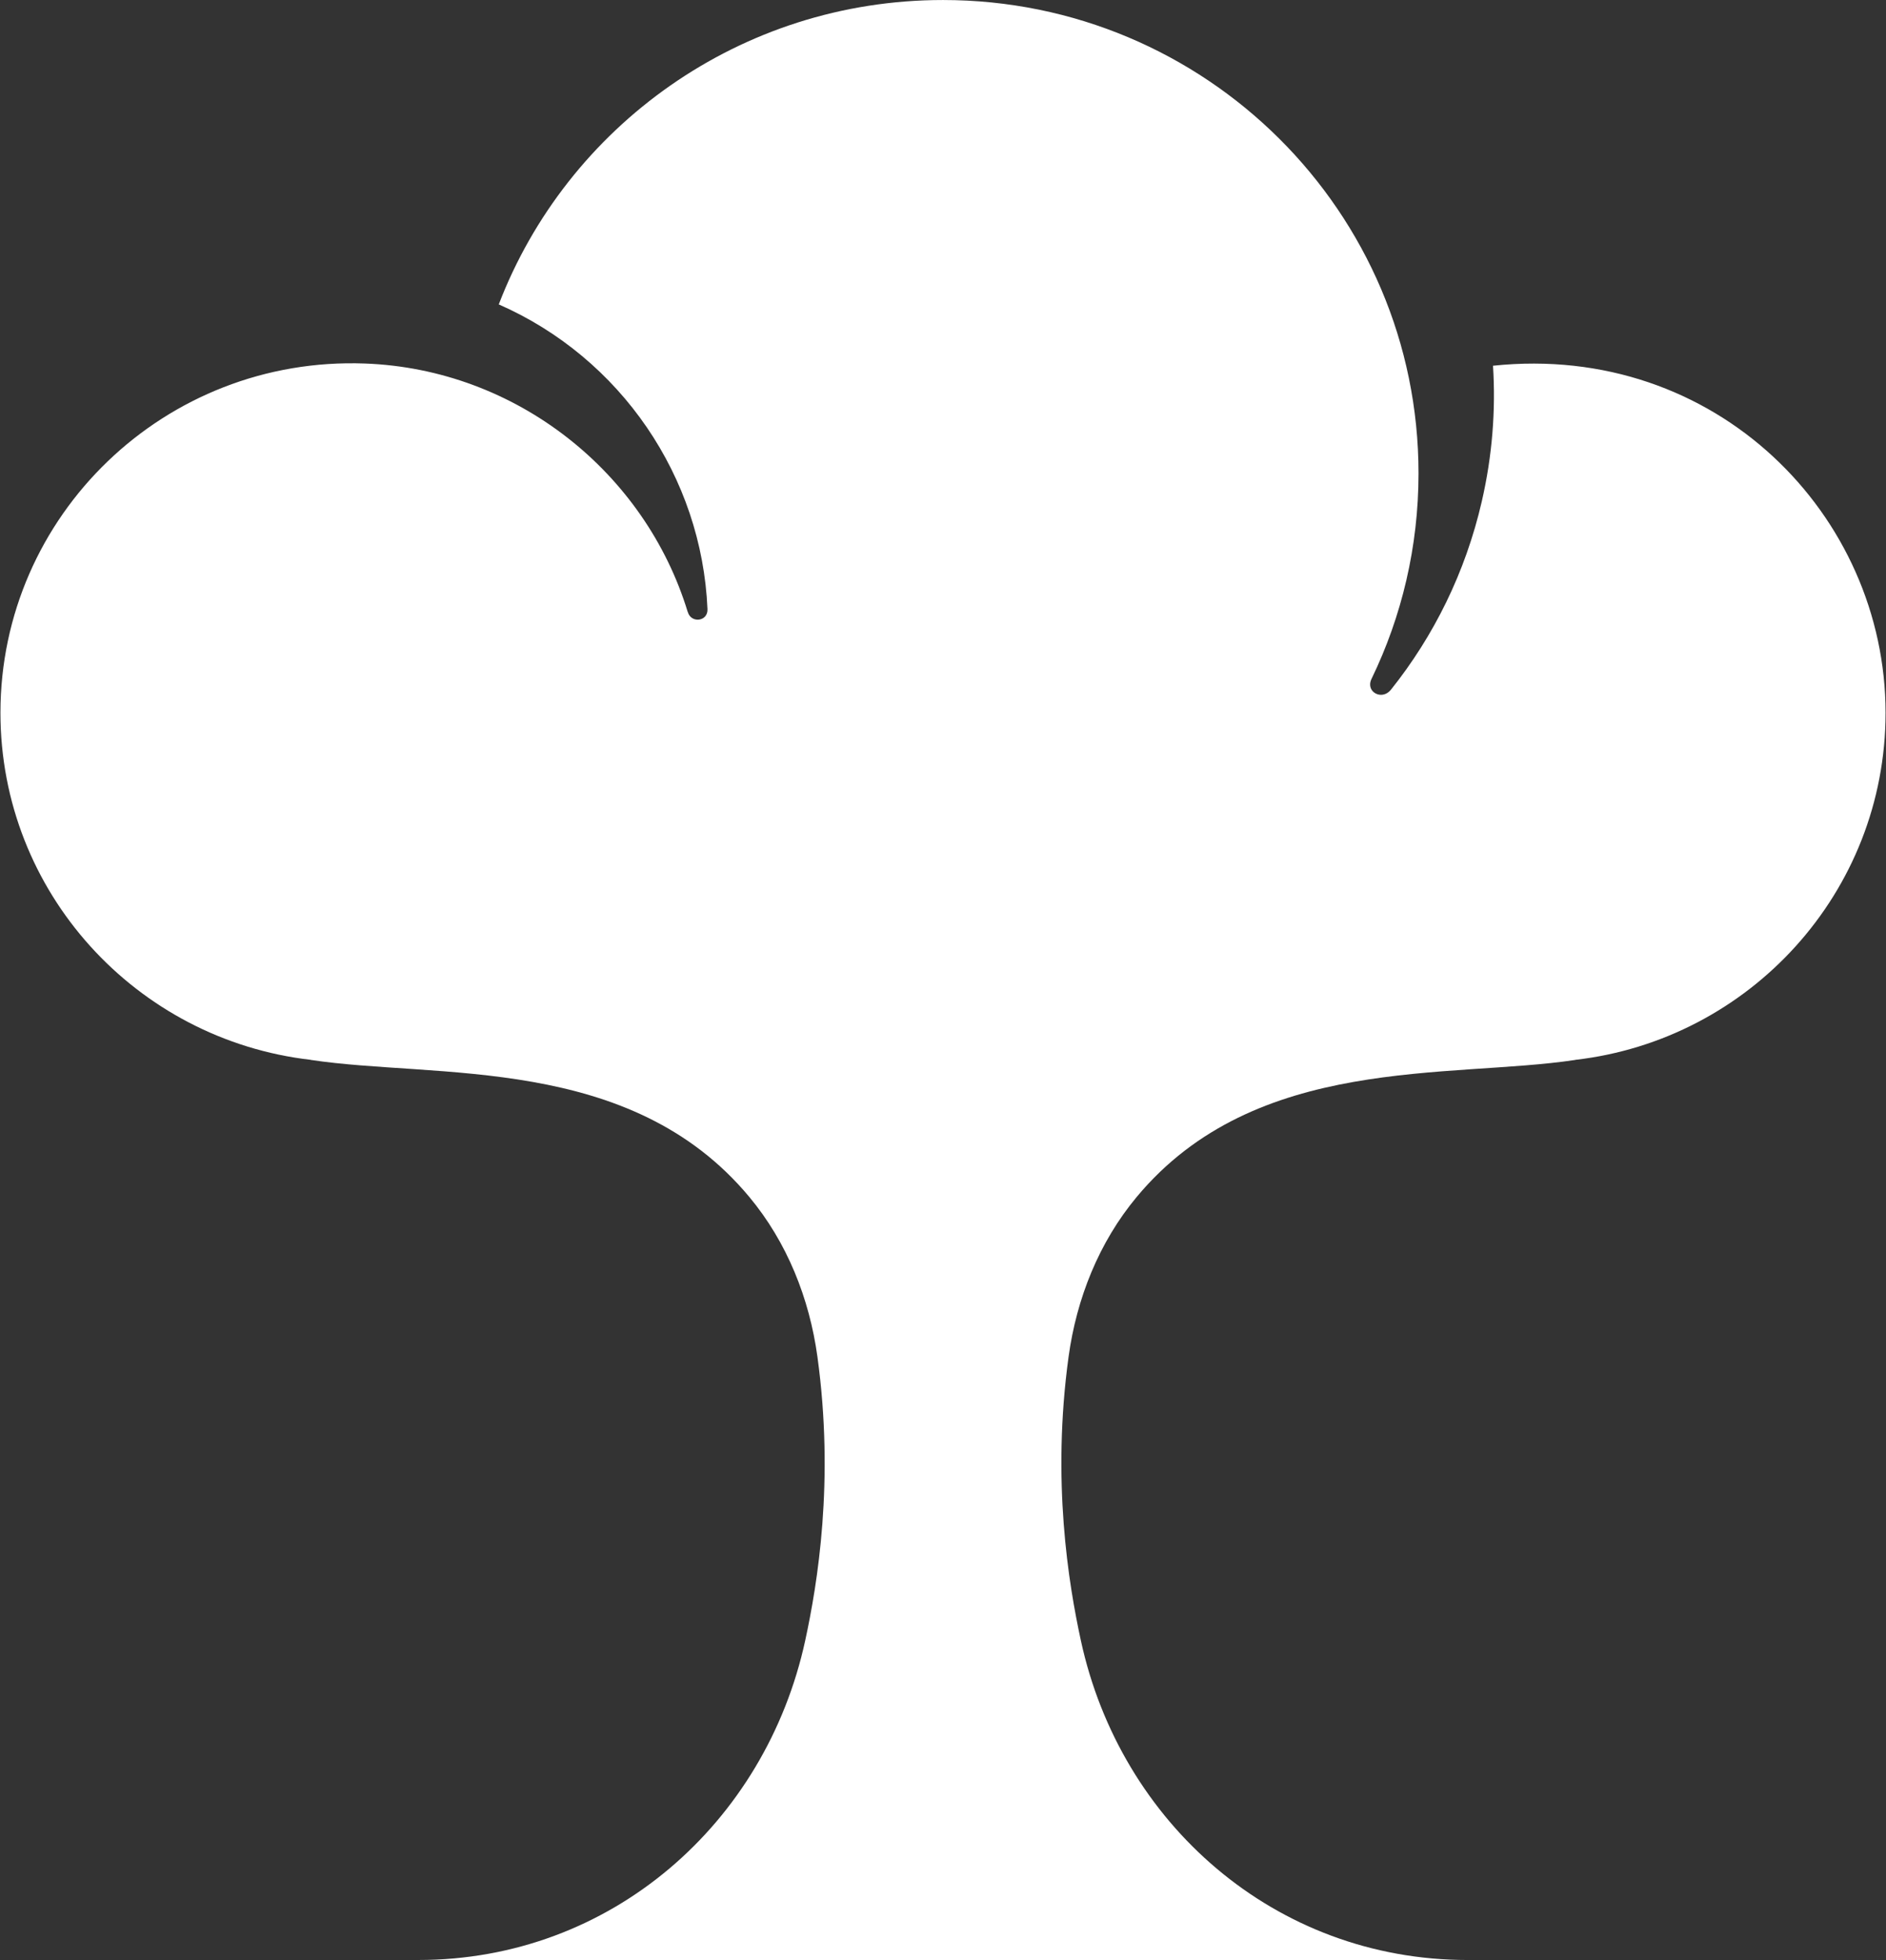 <?xml version="1.0" encoding="UTF-8"?> <svg xmlns="http://www.w3.org/2000/svg" width="335" height="348" viewBox="0 0 335 348" fill="none"><rect x="0" y="0" width="335" height="348" fill="#333333" stroke="none"/><path d="M260.687 348C226.466 348 198.996 323.683 191.981 291.245C189.802 281.193 186.782 262.963 189.802 240.914C191.227 230.528 195.195 220.573 201.915 212.508C223.071 187.121 257.456 191.57 279.812 188.191L279.799 188.178C310.819 184.619 334.921 158.395 334.921 126.557C334.921 91.504 304.809 60.764 265.195 64.936C265.698 72.834 265.068 80.938 263.198 89.046C260.292 101.643 254.674 112.919 247.099 122.415C246.583 123.068 245.926 123.362 245.31 123.362C243.982 123.362 242.836 122.098 243.634 120.497C248.973 109.471 251.963 97.097 251.963 84.04C251.963 37.628 214.152 0.003 167.497 0.003C131.476 0.003 100.721 22.446 88.594 54.047C110.293 63.572 124.659 84.691 125.664 108.134C125.775 110.385 122.731 110.705 122.172 108.66H122.158C114.6 83.883 91.738 65.543 64.828 64.543C29.296 63.235 0.079 91.501 0.079 126.554C0.079 158.395 24.181 184.616 55.215 188.175L55.202 188.188C77.557 191.567 111.929 187.117 133.085 212.505C139.805 220.569 143.773 230.525 145.198 240.911C148.231 262.963 145.211 281.19 143.033 291.242C136.004 323.68 108.534 347.997 74.313 347.997H260.684L260.687 348Z" fill="white"></path></svg> 